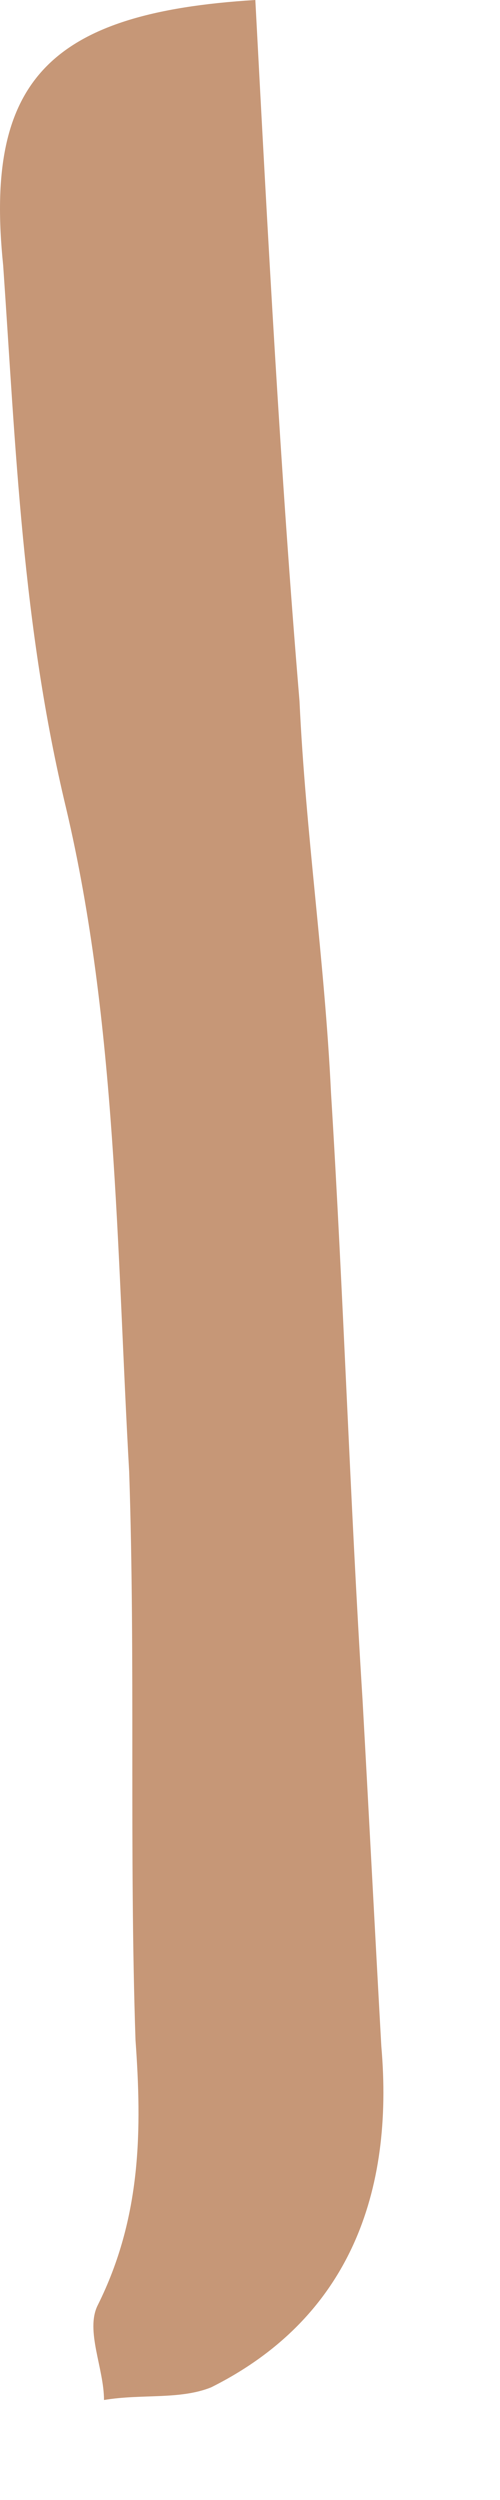 <?xml version="1.0" encoding="utf-8"?>
<svg xmlns="http://www.w3.org/2000/svg" fill="none" height="100%" overflow="visible" preserveAspectRatio="none" style="display: block;" viewBox="0 0 3 15" width="100%">
<path d="M1.532 0C1.608 1.44 1.683 2.842 1.797 4.206C1.834 5.002 1.948 5.76 1.986 6.556C2.061 7.768 2.099 8.981 2.175 10.194C2.213 10.876 2.25 11.596 2.288 12.278C2.364 13.15 2.099 13.908 1.267 14.324C1.078 14.4 0.851 14.362 0.624 14.4C0.624 14.211 0.511 13.983 0.586 13.832C0.851 13.301 0.851 12.771 0.813 12.24C0.775 11.103 0.813 9.966 0.775 8.83C0.7 7.503 0.7 6.139 0.397 4.851C0.133 3.752 0.095 2.691 0.019 1.592C-0.094 0.493 0.284 0.076 1.532 0Z" fill="#C69777" id="Vector"/>
</svg>